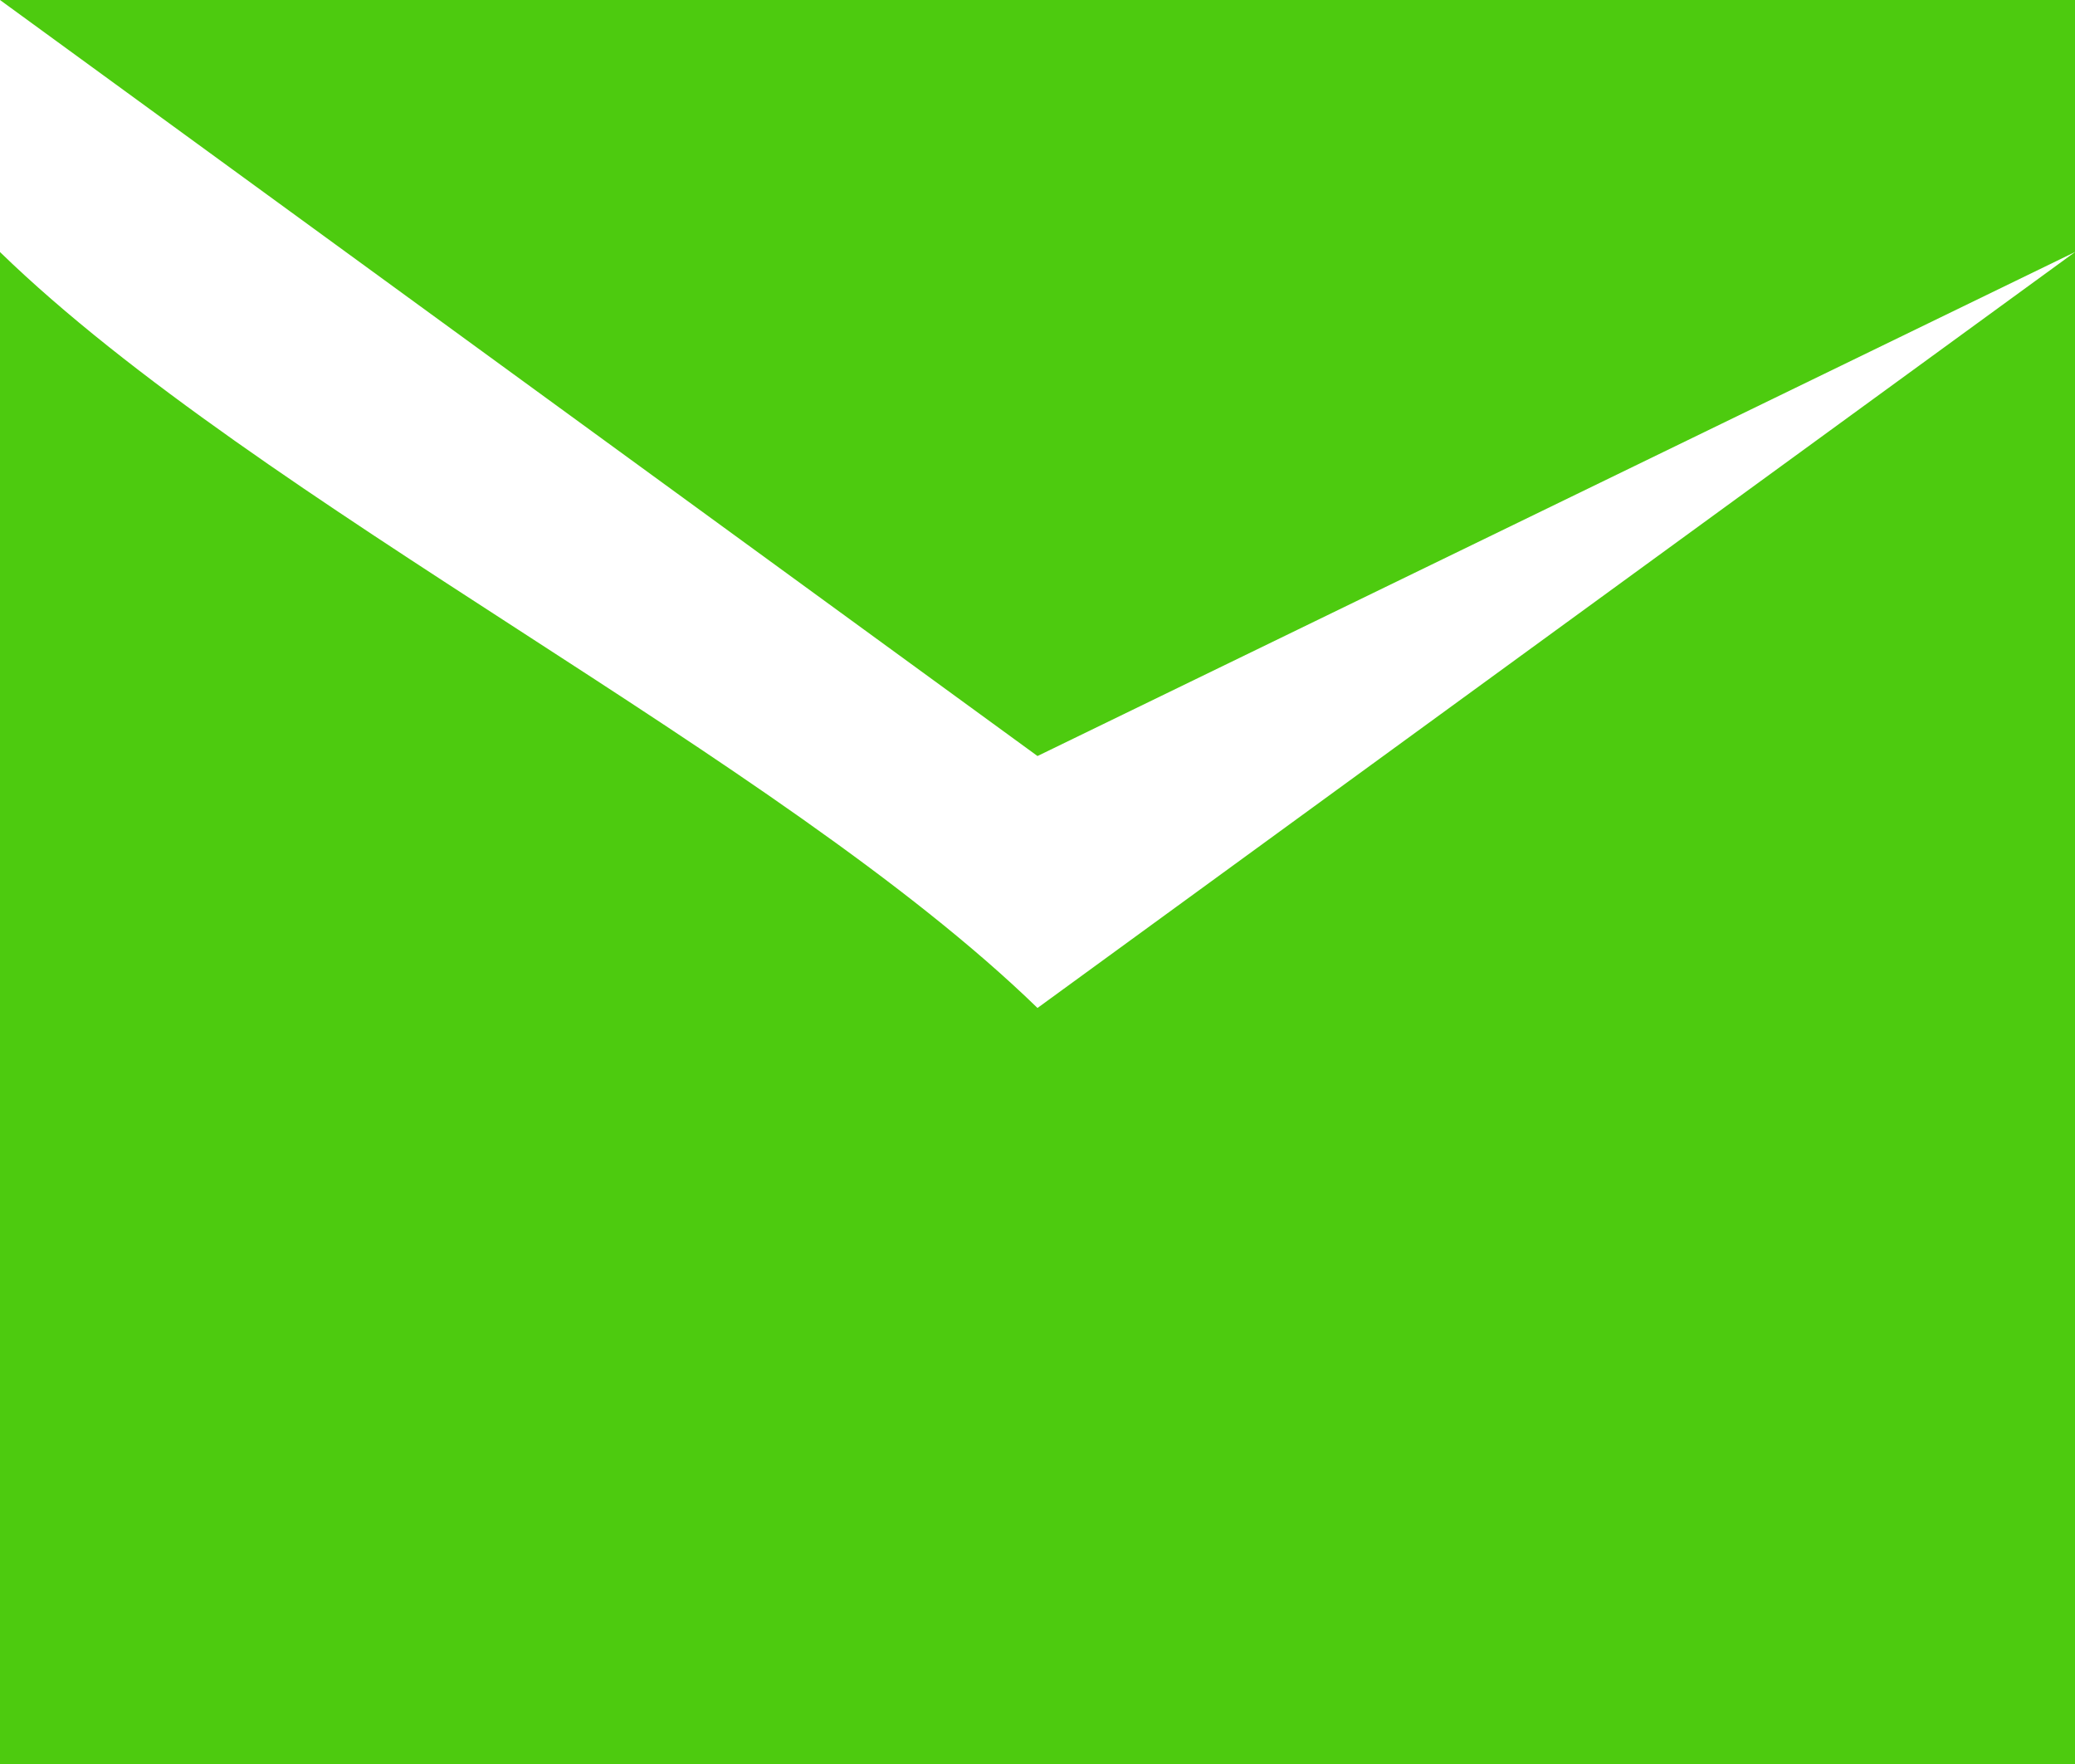 <?xml version="1.0" encoding="UTF-8"?> <svg xmlns="http://www.w3.org/2000/svg" width="20" height="17" viewBox="0 0 20 17" fill="none"> <path fill-rule="evenodd" clip-rule="evenodd" d="M20 2.429L10 7.286L0 0H20V2.429Z" fill="#4DCB0F"></path> <path fill-rule="evenodd" clip-rule="evenodd" d="M20 17H0V2.429C2.5 4.857 7.5 7.286 10 9.714L20 2.429V17Z" fill="#4DCB0F"></path> </svg> 